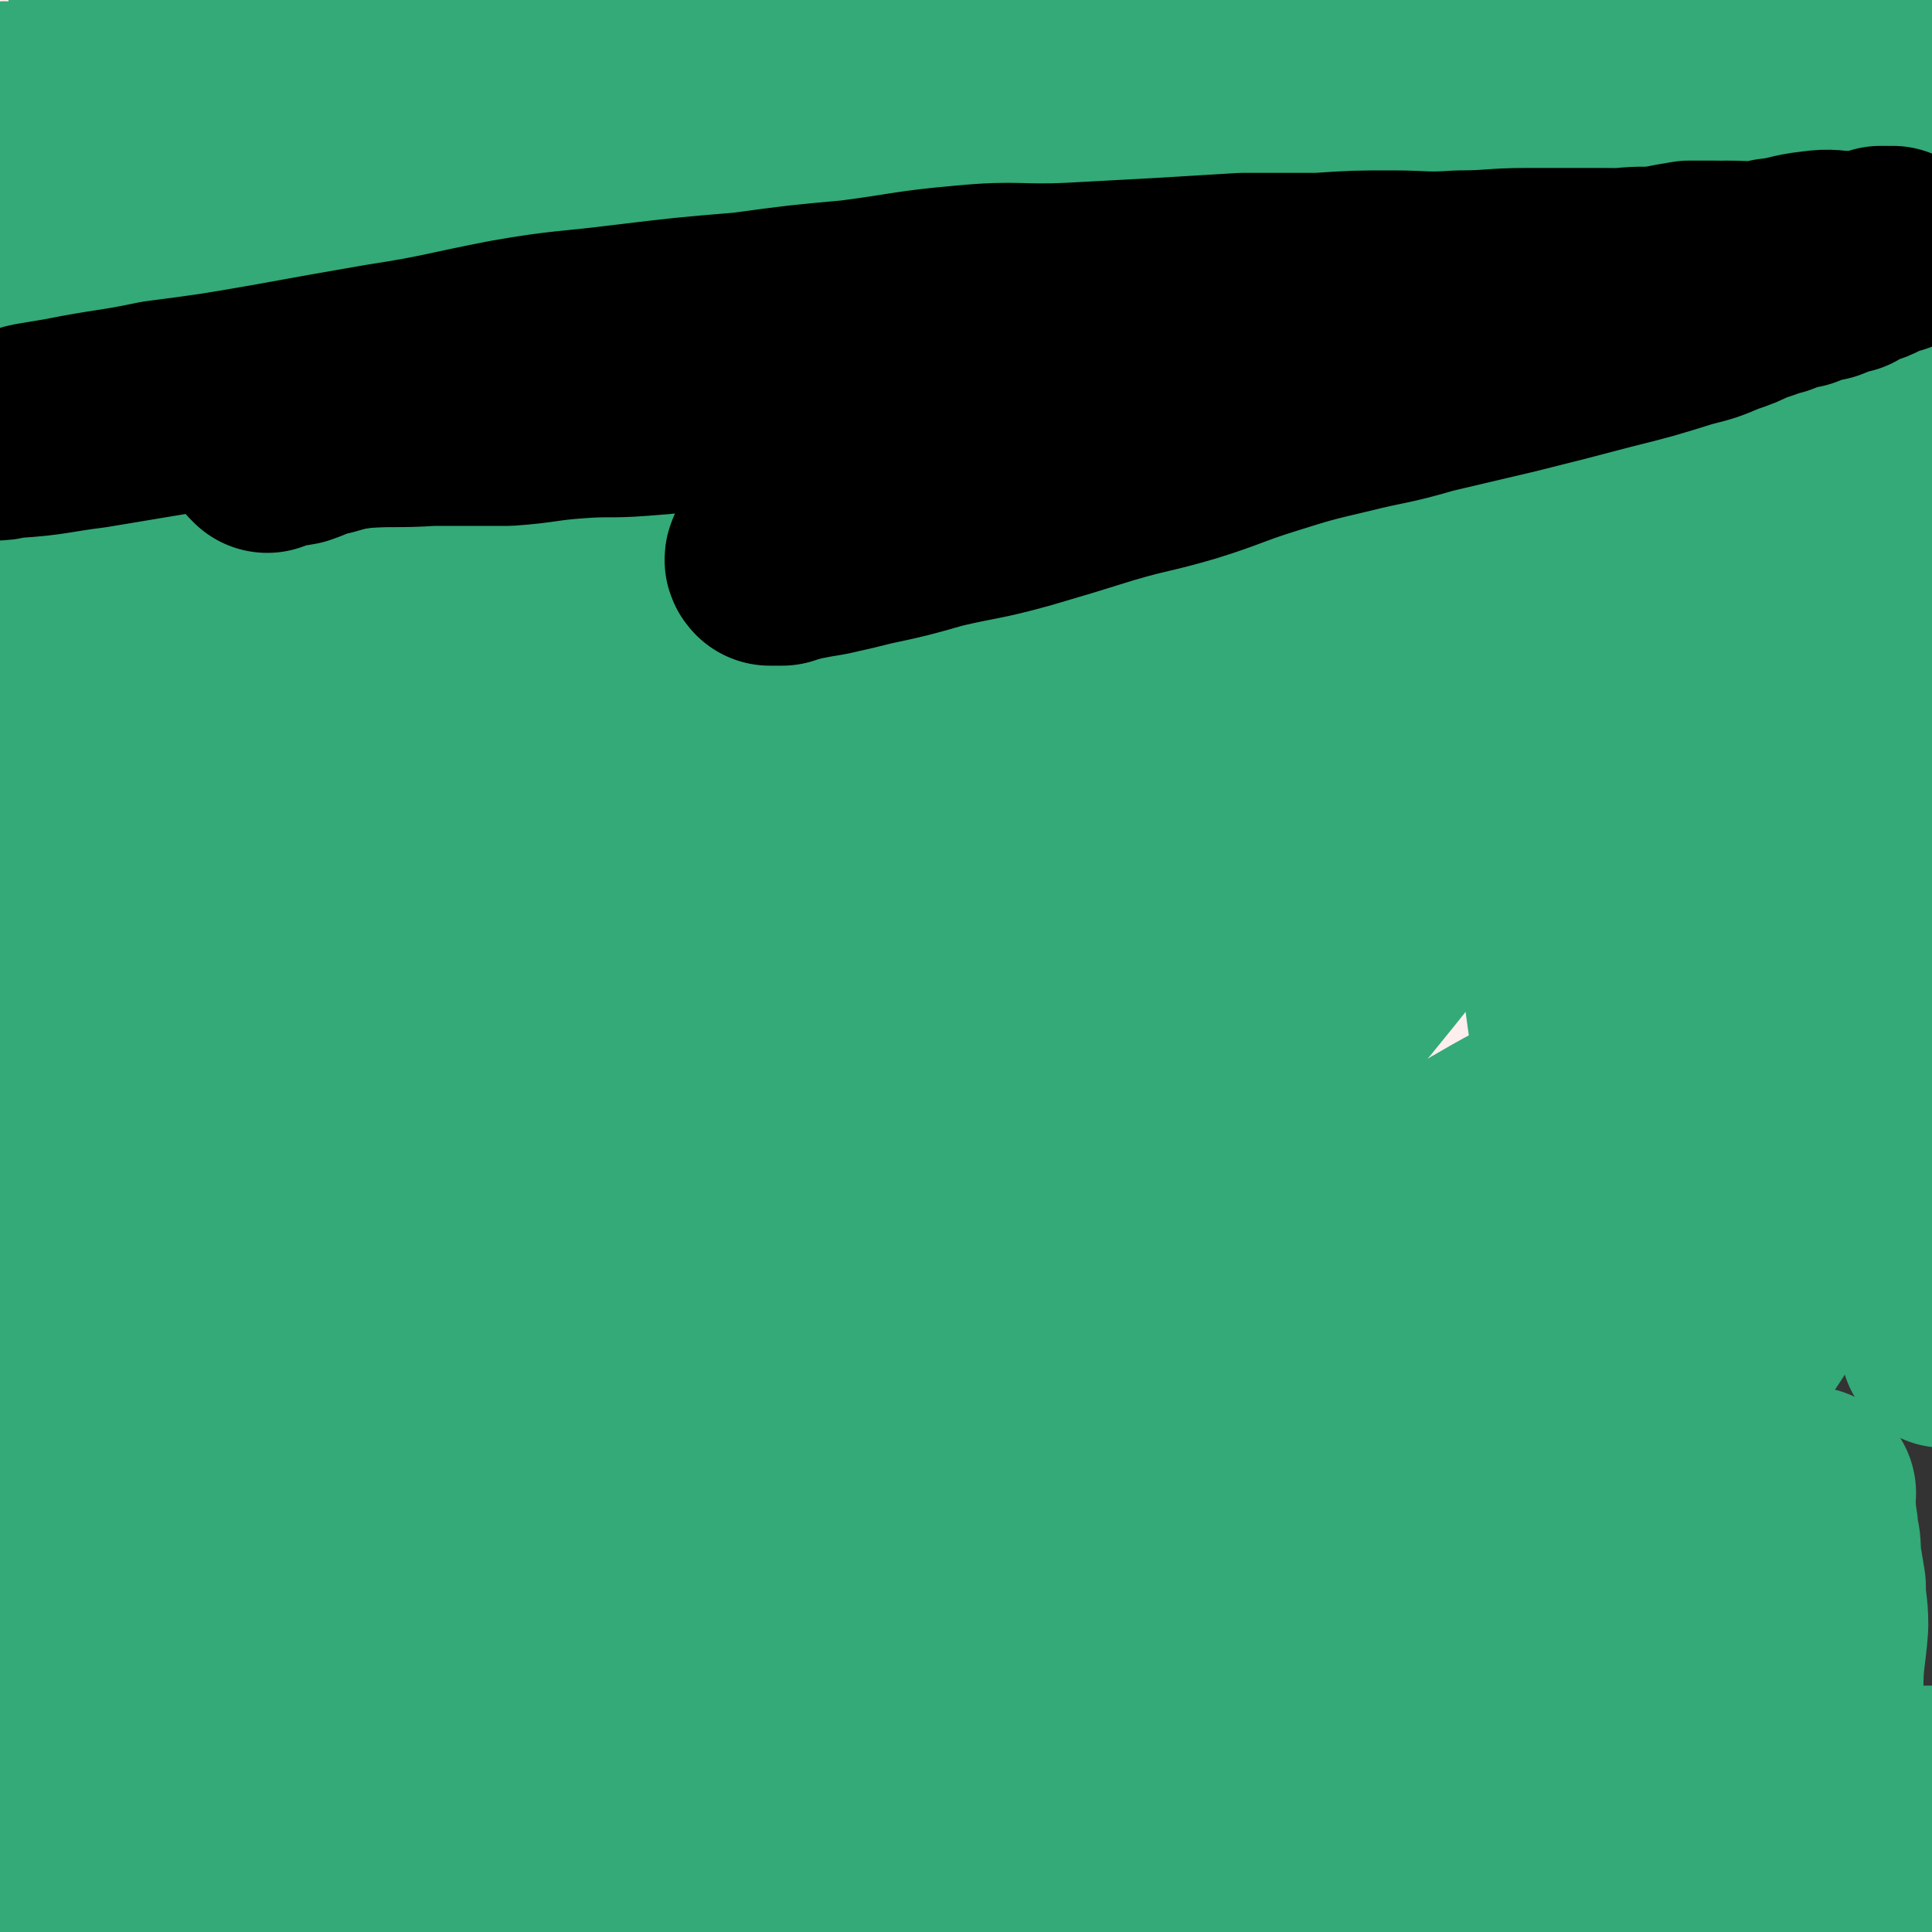 <svg viewBox='0 0 788 788' version='1.1' xmlns='http://www.w3.org/2000/svg' xmlns:xlink='http://www.w3.org/1999/xlink'><rect x="0" y="0" width="788" height="788" fill="#333333" stroke="none"/><g fill='none' stroke='#FFEEEE' stroke-width='85' stroke-linecap='round' stroke-linejoin='round'><path d='M205,293c-1,0 -1,-2 -1,-1 -31,17 -32,16 -62,36 -10,6 -9,7 -18,15 -5,5 -5,5 -10,10 -3,5 -3,5 -6,11 -3,7 -4,7 -6,14 -2,4 -3,5 -2,9 1,4 1,4 4,6 4,3 5,4 10,4 13,-1 14,-2 27,-6 18,-5 19,-4 36,-12 25,-12 24,-14 47,-29 24,-14 24,-15 47,-30 21,-15 21,-15 43,-30 19,-13 20,-12 38,-26 19,-13 18,-14 36,-28 12,-9 12,-9 23,-18 7,-6 8,-6 14,-12 2,-2 3,-3 3,-5 0,-1 -1,-2 -2,-2 -2,1 -2,1 -5,2 -6,3 -6,3 -11,5 -9,5 -9,6 -18,10 -24,12 -24,12 -47,23 -25,13 -25,12 -49,26 -29,16 -30,16 -58,34 -36,23 -36,23 -70,48 -31,23 -30,24 -60,48 -21,16 -22,15 -42,32 -14,12 -14,12 -27,25 -8,8 -8,8 -16,17 -2,3 -3,3 -4,6 0,1 1,1 2,1 2,0 2,-1 5,-2 10,-3 11,-3 20,-7 21,-10 21,-9 40,-21 28,-18 29,-17 54,-40 45,-41 42,-45 87,-87 43,-38 44,-37 89,-72 33,-27 33,-27 67,-52 28,-21 29,-20 57,-40 20,-15 21,-13 39,-30 13,-11 11,-13 22,-26 8,-10 10,-9 17,-20 4,-6 4,-7 5,-15 0,-5 0,-7 -4,-10 -7,-4 -9,-4 -17,-3 -24,2 -24,4 -47,10 -28,7 -28,7 -54,17 -33,11 -33,11 -64,25 -31,14 -30,16 -60,32 -26,13 -26,13 -51,26 -20,11 -21,10 -41,21 -17,10 -16,11 -32,22 -14,8 -14,6 -27,15 -13,8 -12,8 -24,18 -13,10 -12,12 -26,22 -14,10 -14,9 -29,19 -11,9 -12,8 -23,17 -11,11 -11,12 -21,24 -5,5 -4,6 -7,12 -1,2 -1,2 -1,4 0,0 0,0 0,0 '/><path d='M216,75c0,0 -1,-1 -1,-1 -10,15 -7,18 -19,32 -19,24 -21,22 -43,44 -27,26 -27,25 -54,51 -26,25 -26,25 -53,49 -16,14 -16,14 -32,27 -7,6 -8,6 -15,12 -2,2 -2,3 -4,4 0,0 0,-1 0,-1 1,-5 1,-5 2,-9 5,-16 6,-16 11,-32 5,-18 5,-18 9,-36 6,-21 6,-21 11,-42 5,-21 4,-22 9,-43 6,-25 6,-25 13,-50 6,-23 7,-23 14,-46 5,-18 4,-19 9,-37 3,-11 3,-11 7,-22 1,-6 1,-6 3,-12 0,-2 0,-3 0,-4 0,0 0,0 0,0 -2,3 -2,3 -3,7 -4,9 -4,9 -7,17 -3,11 -2,12 -6,22 -7,20 -8,20 -15,39 -6,18 -7,18 -11,37 -5,21 -4,21 -7,42 -4,24 -4,24 -6,48 -3,25 -3,25 -4,50 0,24 0,24 1,49 0,13 0,15 3,26 0,1 2,0 3,-1 3,-4 3,-4 5,-9 2,-12 1,-12 3,-24 2,-18 2,-18 5,-35 2,-19 4,-19 6,-38 1,-16 -1,-16 -1,-33 1,-19 3,-18 3,-37 0,-20 0,-20 -2,-40 -1,-15 -1,-15 -3,-31 -1,-10 0,-10 -1,-20 -1,-6 -2,-6 -3,-12 -1,-5 -2,-5 -3,-10 0,-3 0,-3 -1,-5 0,-2 0,-2 -1,-4 -1,-1 -1,-1 -2,-2 0,-1 -1,-2 -1,-1 -1,1 -1,2 -2,4 -1,8 -1,8 -1,17 -1,10 1,10 -1,21 -2,25 -2,25 -6,51 -5,33 -7,33 -12,66 -6,43 -8,43 -12,86 -4,48 -2,48 -3,95 -2,51 -2,51 -2,103 0,44 2,44 3,88 1,30 0,30 1,59 1,15 1,15 2,29 0,2 1,5 1,4 0,0 -1,-2 -1,-5 1,-7 1,-7 2,-14 1,-17 1,-17 3,-34 2,-23 3,-23 5,-46 2,-25 1,-25 2,-50 3,-30 2,-30 5,-61 4,-32 5,-32 10,-65 6,-35 6,-35 14,-70 6,-27 8,-26 15,-53 4,-16 4,-16 9,-33 2,-9 2,-9 5,-18 1,-3 1,-3 3,-6 1,-1 3,-1 3,0 2,2 3,3 3,7 0,12 -2,12 -3,24 -2,16 -1,16 -3,31 -3,31 -3,31 -6,62 -4,39 -3,39 -6,78 -4,45 -4,45 -8,89 -4,43 -5,43 -8,86 -3,39 -2,39 -5,78 -2,33 -4,33 -6,66 -2,21 -1,22 -1,43 0,13 1,13 1,26 0,5 0,5 0,11 0,2 0,2 -1,4 0,0 -1,1 -2,1 -2,-2 -3,-2 -5,-5 -8,-14 -9,-14 -14,-29 -7,-24 -8,-24 -8,-49 -1,-53 4,-53 8,-106 4,-59 0,-59 8,-118 6,-43 7,-43 19,-85 6,-21 9,-20 17,-40 4,-10 6,-10 7,-20 1,-7 -2,-7 -4,-14 -2,-5 -3,-5 -5,-10 -2,-4 -3,-4 -5,-8 -2,-2 -1,-3 -3,-5 -1,-1 -2,-2 -3,-1 -3,1 -4,1 -5,4 -3,10 -3,11 -3,22 3,32 4,32 9,64 5,37 7,36 12,73 6,43 6,43 9,86 4,46 6,46 5,92 0,47 -2,47 -7,94 -4,38 -5,38 -11,75 -4,28 -3,28 -10,55 -3,12 -3,12 -8,24 -2,4 -3,6 -6,8 -2,1 -4,0 -4,-2 -4,-14 -4,-15 -4,-29 -1,-26 -1,-26 1,-52 2,-41 3,-41 6,-81 5,-47 3,-48 10,-95 7,-48 5,-48 18,-95 17,-67 17,-67 42,-131 26,-63 25,-64 59,-122 42,-73 42,-74 94,-140 41,-52 41,-53 92,-96 49,-41 51,-42 107,-72 34,-19 36,-16 74,-25 25,-6 25,-3 51,-4 11,-1 16,-2 23,2 3,1 0,5 -3,8 -10,12 -10,12 -22,22 -26,23 -26,23 -53,44 -48,38 -49,37 -97,75 -50,38 -52,36 -100,76 -44,37 -43,39 -85,78 -45,43 -46,42 -89,87 -38,38 -39,38 -72,80 -16,19 -14,21 -26,42 -4,6 -5,10 -7,13 0,1 2,-3 4,-5 25,-21 25,-21 51,-41 54,-42 54,-42 110,-83 62,-46 62,-47 125,-90 59,-40 59,-39 119,-77 50,-32 51,-30 101,-63 36,-24 36,-23 70,-50 21,-16 26,-15 40,-36 6,-9 7,-17 1,-24 -6,-7 -13,-5 -25,-3 -14,4 -13,8 -27,14 -26,13 -25,15 -52,24 -93,32 -96,24 -188,58 -80,29 -80,31 -156,69 -70,35 -80,27 -137,79 -51,46 -40,59 -78,119 -5,8 -4,9 -8,18 '/><path d='M8,327c0,-1 -1,-1 -1,-1 7,-9 8,-9 15,-19 13,-19 9,-22 24,-40 21,-26 23,-25 48,-47 39,-36 39,-36 80,-70 63,-52 62,-54 129,-101 71,-49 74,-45 147,-90 41,-25 41,-25 82,-51 19,-11 26,-11 38,-23 3,-2 -3,-5 -7,-4 -17,2 -18,4 -34,11 -27,12 -27,13 -53,25 -52,27 -52,27 -105,54 -52,26 -53,25 -104,53 -37,21 -36,23 -72,44 -40,23 -42,20 -80,45 -22,14 -21,16 -42,33 -6,5 -6,6 -11,11 -1,1 -2,2 -2,2 0,0 1,-1 3,-3 7,-5 7,-5 14,-11 14,-12 14,-12 28,-25 20,-18 19,-18 39,-36 28,-24 27,-26 58,-48 46,-34 46,-36 96,-64 56,-32 58,-29 117,-57 30,-14 29,-16 60,-27 20,-7 26,-9 41,-9 3,0 0,5 -3,8 -10,8 -13,5 -24,13 -27,19 -25,22 -53,41 -36,25 -37,23 -74,47 -29,19 -29,19 -58,39 -21,14 -20,14 -41,29 -13,9 -14,8 -26,17 -5,4 -5,5 -7,9 -1,2 -1,4 0,4 0,0 0,-2 1,-3 3,-4 3,-4 6,-9 6,-9 5,-9 12,-18 9,-13 8,-15 20,-26 21,-19 22,-19 46,-34 36,-22 36,-22 74,-40 42,-21 42,-22 86,-38 42,-15 43,-14 86,-25 29,-7 29,-7 58,-11 22,-2 23,-4 44,-1 8,1 12,4 14,10 1,4 -4,5 -9,9 -9,10 -9,10 -19,19 -18,15 -17,17 -36,30 -29,19 -30,18 -60,33 -42,21 -42,21 -85,38 -51,22 -52,20 -104,40 -53,20 -53,20 -106,40 -31,12 -30,13 -62,24 -23,7 -23,8 -47,12 -14,3 -15,3 -29,0 -6,-1 -8,-2 -10,-7 -2,-3 -1,-5 2,-9 7,-10 8,-9 17,-18 11,-12 11,-12 23,-23 16,-14 17,-13 34,-27 21,-18 22,-18 43,-37 20,-20 20,-20 39,-41 16,-16 16,-15 30,-32 6,-9 9,-11 10,-19 1,-4 -4,-5 -8,-4 -10,2 -11,3 -20,9 -12,8 -11,9 -22,18 -5,5 -5,6 -11,10 -13,8 -13,7 -27,14 -19,10 -19,9 -38,19 -18,10 -18,9 -35,20 -22,13 -22,13 -43,29 -27,20 -27,20 -51,42 -20,18 -22,18 -37,40 -13,18 -11,20 -19,40 -2,7 -1,8 -2,15 '/><path d='M668,45c0,-1 0,-2 -1,-1 -10,46 -7,48 -19,95 -11,44 -15,43 -27,86 -13,42 -12,42 -22,85 -9,35 -6,36 -17,71 -8,28 -11,27 -21,55 -8,23 -6,24 -15,46 -5,13 -6,14 -14,23 -1,2 -5,1 -5,-1 0,-10 3,-11 5,-22 9,-36 6,-37 17,-72 11,-38 14,-37 28,-74 16,-38 16,-38 33,-76 16,-37 18,-37 35,-73 16,-35 16,-35 32,-69 19,-41 17,-41 39,-81 19,-36 22,-35 42,-70 17,-29 17,-29 32,-58 2,-4 1,-4 3,-8 '/><path d='M620,153c0,-1 0,-2 -1,-1 -64,50 -68,47 -129,102 -43,39 -39,43 -79,85 -41,44 -43,43 -82,89 -35,40 -35,41 -67,84 -31,42 -31,42 -60,85 -23,36 -25,35 -45,74 -15,28 -15,28 -24,59 -7,23 -9,25 -7,48 1,15 1,25 12,28 14,5 19,-5 39,-11 4,-2 4,-2 8,-4 '/><path d='M394,553c0,0 -1,-1 -1,-1 34,-28 37,-26 71,-55 23,-21 22,-22 44,-45 14,-14 16,-13 27,-29 7,-10 7,-11 10,-23 1,-8 0,-8 0,-17 0,-13 3,-14 0,-25 -2,-10 -2,-16 -11,-17 -20,-2 -23,6 -47,11 '/><path d='M228,557c0,0 -1,-1 -1,-1 -17,16 -19,15 -35,33 -12,14 -13,15 -21,32 -4,8 -3,9 -3,19 1,9 -2,12 5,19 9,10 13,16 27,15 30,-4 33,-9 61,-27 44,-27 41,-32 83,-64 34,-26 33,-28 68,-53 26,-18 27,-16 53,-34 22,-15 23,-15 44,-32 17,-13 18,-13 32,-29 10,-11 8,-12 16,-25 6,-12 6,-12 12,-25 3,-7 4,-8 5,-15 0,-5 1,-8 -2,-10 -7,-3 -10,-1 -19,0 -16,1 -16,2 -31,5 '/></g>
<g fill='none' stroke='#33AA77' stroke-width='85' stroke-linecap='round' stroke-linejoin='round'><path d='M493,253c0,0 -1,-1 -1,-1 -4,4 -3,6 -8,11 -26,28 -27,28 -54,56 -32,33 -33,33 -65,67 -38,40 -39,40 -76,81 -36,41 -35,42 -71,84 -34,40 -32,41 -67,80 -23,25 -25,23 -49,47 -16,15 -17,14 -32,30 -6,7 -6,7 -11,15 -1,0 -1,2 0,1 3,-3 3,-4 7,-8 20,-19 22,-17 40,-36 26,-27 25,-28 48,-56 25,-31 26,-30 50,-62 25,-34 24,-34 48,-68 25,-35 25,-35 49,-69 24,-33 24,-33 47,-65 23,-32 23,-32 46,-64 22,-29 23,-29 45,-58 16,-22 17,-21 30,-44 11,-17 12,-17 18,-36 3,-9 6,-13 2,-19 -4,-5 -8,-4 -16,-3 -13,3 -14,4 -26,12 -29,17 -28,19 -55,39 -39,28 -40,25 -78,55 -38,30 -37,31 -73,64 -37,33 -36,34 -72,67 -29,27 -30,26 -59,54 -21,20 -20,20 -40,42 -12,14 -12,15 -24,30 -5,6 -5,7 -11,13 0,1 -1,1 -2,0 0,-1 0,-2 1,-3 5,-9 4,-10 11,-18 17,-19 18,-18 36,-36 22,-23 22,-23 45,-46 30,-30 31,-29 59,-62 36,-41 34,-43 68,-86 39,-48 40,-47 79,-96 45,-55 45,-54 87,-110 26,-34 30,-33 50,-70 12,-21 17,-27 14,-47 -1,-11 -10,-12 -22,-14 -14,-3 -16,-2 -30,5 -21,10 -19,15 -39,28 -29,19 -30,18 -58,36 -27,18 -27,19 -54,37 -26,17 -26,16 -51,34 -22,16 -22,17 -42,34 -18,15 -18,15 -35,31 -13,12 -12,13 -25,26 -11,12 -11,12 -22,25 -10,11 -9,12 -19,24 -7,8 -6,9 -14,16 -4,3 -4,3 -8,4 -3,1 -4,0 -5,-1 -3,-4 -3,-5 -4,-10 0,-11 1,-12 2,-24 1,-14 1,-14 2,-29 1,-16 2,-16 2,-32 1,-22 1,-22 2,-44 0,-24 1,-24 0,-48 -1,-20 -2,-20 -6,-40 -2,-12 -1,-12 -5,-23 -1,-5 -2,-5 -5,-10 -1,-1 -2,-3 -3,-2 -1,0 0,2 0,4 0,6 0,6 0,12 1,13 2,13 2,25 -2,30 -3,30 -5,60 -4,39 -5,39 -7,79 -2,38 -4,39 -2,77 2,40 2,41 10,80 8,40 9,40 22,79 12,38 12,38 28,74 15,33 17,32 34,64 13,25 12,26 26,51 14,23 15,22 30,44 8,12 7,13 16,23 4,4 6,3 11,4 2,1 2,0 3,-2 2,-4 1,-4 2,-9 0,-12 0,-12 0,-24 0,-13 -1,-13 -2,-26 -2,-17 0,-17 -4,-34 -3,-20 -5,-19 -9,-39 -6,-21 -5,-21 -10,-42 -7,-24 -5,-24 -14,-47 -7,-21 -9,-20 -18,-40 -8,-18 -7,-18 -15,-36 -8,-19 -9,-19 -18,-38 -9,-19 -10,-18 -18,-38 -8,-18 -8,-19 -14,-38 -6,-19 -4,-20 -11,-39 -5,-15 -5,-15 -13,-29 -7,-13 -9,-12 -18,-24 -8,-12 -8,-12 -16,-24 -7,-9 -7,-10 -14,-19 -5,-6 -5,-6 -11,-12 -3,-4 -3,-3 -7,-7 -2,-1 -2,-1 -4,-3 0,-1 0,-1 -1,-2 -1,0 -2,0 -2,1 -1,5 0,6 0,11 0,29 -1,29 0,58 1,37 -3,38 3,75 7,44 10,44 24,87 12,43 14,43 28,85 13,40 12,40 25,80 12,35 11,36 24,71 12,36 13,35 27,71 10,29 9,29 20,58 9,23 9,23 19,45 6,14 6,14 12,27 2,4 2,4 4,8 0,0 0,1 0,1 -2,-3 -2,-4 -5,-8 -14,-25 -15,-25 -29,-51 -17,-30 -18,-30 -33,-62 -16,-35 -16,-36 -29,-73 -12,-38 -12,-38 -21,-78 -11,-42 -11,-42 -19,-85 -7,-44 -7,-44 -12,-88 -4,-41 -3,-42 -6,-83 -2,-30 -2,-30 -4,-60 -1,-23 -1,-23 -3,-47 -2,-18 -1,-18 -4,-36 -2,-11 -3,-11 -7,-21 -2,-4 -2,-4 -5,-7 -1,-1 -1,-1 -2,-1 -2,1 -2,2 -3,4 -3,6 -3,6 -4,12 -1,12 0,12 0,23 0,22 0,22 2,45 1,32 1,32 3,64 4,41 5,41 8,81 3,44 2,44 5,89 2,43 2,43 3,87 1,38 1,38 2,76 1,39 1,39 2,77 1,35 0,35 1,71 0,30 0,30 0,61 1,27 0,27 1,55 0,21 1,21 3,41 0,9 0,9 0,19 0,2 0,3 -1,4 0,1 -1,0 -2,-1 -2,-6 -3,-6 -4,-12 -3,-15 -2,-15 -4,-31 -1,-15 -1,-15 -1,-30 0,-19 1,-19 1,-38 0,-21 -1,-21 -2,-42 0,-26 0,-26 -1,-52 0,-33 0,-33 0,-66 0,-39 -1,-39 0,-77 0,-41 1,-41 3,-81 3,-37 3,-37 7,-74 3,-34 4,-34 8,-68 4,-28 3,-28 7,-57 4,-25 4,-25 9,-50 5,-19 5,-19 10,-38 3,-11 3,-11 7,-22 2,-5 2,-5 4,-9 1,-1 2,-2 3,-2 2,0 3,1 3,3 1,7 0,8 -1,16 -1,15 -2,15 -3,29 0,23 1,23 1,46 0,32 0,32 1,64 0,36 1,36 1,71 -1,42 0,42 -3,83 -3,47 -4,47 -8,93 -4,47 -4,47 -9,94 -4,43 -4,42 -9,85 -4,32 -4,32 -7,65 -2,26 -2,26 -2,52 -1,18 -1,18 1,36 1,13 0,13 3,25 2,9 1,10 6,16 4,5 6,6 11,6 6,0 8,-1 12,-7 12,-17 11,-18 20,-37 11,-22 13,-22 20,-45 7,-24 6,-24 8,-49 2,-26 1,-26 0,-52 -1,-29 -1,-29 -3,-58 -3,-28 -3,-28 -6,-56 -4,-32 -5,-32 -8,-64 -4,-33 -5,-33 -7,-67 -2,-33 -1,-33 -2,-67 -1,-32 -1,-32 -2,-64 -1,-31 -2,-31 -1,-62 1,-39 2,-39 7,-77 3,-31 4,-31 8,-62 3,-14 2,-15 4,-29 1,-2 2,-3 3,-3 2,1 2,3 2,5 1,6 1,6 0,12 -1,15 -2,15 -2,29 0,24 1,24 3,47 2,33 1,33 3,66 3,43 4,43 7,86 3,44 4,44 5,88 1,38 -1,38 -1,76 0,30 3,30 3,60 -1,30 -4,30 -5,60 -1,28 -1,28 0,55 0,27 0,27 2,54 2,26 0,26 6,52 5,24 6,24 14,47 5,14 5,14 12,27 3,8 4,8 9,14 3,2 3,2 7,4 2,0 2,0 4,0 4,-1 4,-1 7,-2 9,-6 10,-6 17,-14 16,-15 17,-15 31,-32 17,-21 16,-22 32,-43 21,-26 21,-26 42,-52 25,-30 23,-31 50,-60 28,-30 28,-30 58,-59 29,-28 29,-28 60,-54 29,-25 28,-26 60,-47 28,-19 29,-16 59,-31 26,-14 25,-16 53,-26 22,-8 22,-8 46,-11 15,-3 16,-2 31,-1 12,0 12,0 23,3 7,1 7,2 15,5 5,2 5,2 9,5 3,2 3,2 6,5 2,1 2,0 3,2 1,1 1,1 1,2 -1,2 -1,2 -3,3 -4,3 -4,3 -9,4 -8,3 -8,2 -16,5 -12,4 -12,3 -23,8 -23,12 -23,14 -46,26 -32,18 -32,17 -64,35 -31,17 -30,18 -60,36 -35,20 -35,20 -70,42 -28,18 -29,18 -56,39 -19,14 -18,16 -37,30 -17,13 -18,11 -35,23 -13,9 -14,9 -26,20 -7,6 -7,7 -13,15 -2,3 -2,3 -3,6 0,2 0,2 1,3 2,1 2,1 5,1 5,1 5,1 11,1 12,1 12,1 23,2 23,0 23,1 47,1 31,0 32,0 63,-2 37,-3 37,-4 74,-9 41,-4 41,-5 82,-9 43,-4 43,-5 86,-7 36,-2 37,-2 73,-2 3,0 3,0 6,0 '/><path d='M720,461c0,0 -1,-2 -1,-1 1,7 4,9 3,17 -3,25 -2,26 -11,49 -20,53 -30,50 -47,103 -20,60 -16,62 -26,125 -7,46 -7,46 -8,93 -1,19 4,19 4,38 0,9 -2,9 -4,18 -1,3 -1,3 -2,6 -1,1 -1,2 -2,1 -1,-1 -1,-2 -1,-4 -1,-6 -2,-6 -1,-13 3,-18 4,-18 8,-36 6,-28 7,-28 12,-56 5,-32 6,-32 9,-64 4,-34 3,-35 6,-69 2,-38 2,-38 5,-76 3,-41 3,-41 6,-83 4,-47 4,-47 9,-94 5,-45 5,-45 11,-90 4,-37 5,-36 8,-73 3,-30 4,-31 3,-61 -1,-20 -1,-21 -7,-40 -4,-13 -5,-13 -13,-24 -4,-6 -4,-7 -10,-10 -2,-1 -3,-2 -4,0 -6,5 -7,6 -9,14 -9,31 -10,31 -15,63 -7,52 -8,52 -8,104 0,69 -1,70 9,138 9,67 12,67 30,132 16,58 19,58 38,115 13,38 17,37 26,75 5,20 3,20 1,41 -1,13 -1,13 -6,25 -1,4 -3,6 -6,7 -2,0 -3,-3 -4,-6 -5,-10 -6,-11 -9,-22 -10,-34 -10,-34 -18,-69 -11,-48 -11,-47 -19,-96 -9,-58 -7,-58 -14,-116 -7,-61 -9,-61 -13,-123 -4,-68 -5,-68 -3,-136 2,-72 4,-72 13,-143 8,-63 9,-63 21,-126 9,-44 10,-44 20,-88 5,-26 3,-27 10,-52 3,-8 5,-8 10,-15 0,0 1,0 2,0 '/><path d='M735,8c0,0 -1,-2 -1,-1 -7,44 -6,45 -13,90 -5,37 -7,37 -13,74 -6,40 -5,41 -9,81 -4,38 -3,38 -8,77 -3,28 -2,28 -8,55 -3,16 -4,16 -11,31 -3,7 -4,7 -9,13 -2,3 -2,3 -4,5 0,1 -1,1 -1,1 -1,-1 -2,-1 -2,-3 -1,-7 0,-7 0,-14 0,-12 -1,-12 1,-23 3,-17 5,-17 9,-33 5,-21 4,-22 10,-43 5,-23 6,-23 12,-46 6,-26 7,-26 12,-52 3,-18 4,-18 3,-36 -1,-13 -1,-14 -7,-26 -7,-11 -8,-12 -19,-20 -14,-11 -15,-11 -31,-18 -20,-9 -20,-12 -41,-15 -23,-4 -24,-4 -47,-1 -27,4 -28,5 -54,15 -38,16 -38,16 -73,37 -33,19 -33,20 -63,43 -34,26 -35,25 -64,55 -30,29 -29,30 -54,63 -14,17 -16,17 -25,37 -5,13 -5,15 -4,28 2,12 2,15 10,23 12,11 14,14 30,16 29,4 32,3 61,-6 34,-10 34,-13 65,-31 32,-18 31,-20 61,-42 30,-21 30,-21 58,-45 26,-23 25,-24 49,-48 20,-21 21,-21 38,-44 14,-17 14,-18 25,-37 7,-14 9,-14 12,-29 1,-9 0,-10 -4,-19 -4,-7 -4,-8 -11,-12 -11,-7 -12,-7 -26,-8 -23,-3 -24,-2 -47,1 -36,5 -37,5 -71,16 -36,11 -35,15 -70,29 -36,14 -37,12 -73,28 -31,14 -31,16 -61,32 -30,16 -31,16 -60,33 -25,14 -26,14 -50,30 -14,10 -14,10 -27,22 -8,8 -8,8 -14,17 -3,4 -4,5 -3,9 1,2 2,3 5,3 10,1 11,1 21,-1 30,-5 31,-3 59,-14 34,-12 34,-13 65,-32 44,-26 43,-28 85,-57 47,-30 48,-29 94,-60 39,-27 39,-27 77,-54 32,-23 34,-21 64,-46 21,-16 23,-16 38,-36 8,-11 11,-15 9,-26 -1,-6 -7,-7 -15,-8 -11,-2 -12,-2 -23,2 -31,10 -30,13 -60,25 -79,31 -78,32 -158,62 -54,20 -54,19 -109,38 -39,13 -40,11 -77,26 -31,12 -30,12 -59,27 -17,9 -17,10 -33,21 -4,2 -6,3 -9,5 0,1 1,0 2,0 3,-2 3,-2 6,-4 10,-8 10,-9 19,-16 18,-14 18,-14 37,-26 23,-17 23,-16 48,-32 28,-17 28,-18 58,-34 34,-18 35,-17 70,-34 34,-16 34,-17 68,-33 25,-11 26,-10 52,-20 11,-5 12,-6 22,-10 1,0 0,1 -1,1 -8,5 -7,5 -15,9 -18,9 -18,7 -35,17 -34,18 -33,19 -66,38 -32,18 -33,17 -65,35 -27,16 -28,16 -54,34 -24,16 -23,17 -47,34 -16,11 -18,10 -33,22 -10,8 -9,9 -17,18 -4,4 -4,3 -8,7 -1,1 -2,3 -2,3 3,-2 4,-4 8,-8 11,-10 11,-11 22,-20 14,-11 14,-11 29,-22 17,-12 18,-11 35,-22 19,-13 18,-15 37,-27 21,-12 22,-10 44,-22 20,-10 20,-10 39,-21 14,-8 14,-11 28,-17 5,-2 9,-2 10,1 2,2 -2,5 -5,9 -10,10 -11,9 -20,19 -21,21 -20,21 -41,41 -32,33 -32,33 -64,66 -22,22 -23,22 -43,46 -16,18 -16,19 -31,39 -9,13 -11,12 -18,26 -3,5 -3,8 -2,12 0,1 2,0 4,-1 5,-3 4,-4 9,-8 15,-11 16,-9 31,-22 18,-16 18,-16 33,-35 15,-17 14,-18 26,-38 12,-17 12,-17 23,-35 9,-14 8,-14 17,-28 5,-8 5,-8 11,-15 2,-2 2,-4 4,-4 0,-1 1,0 1,1 0,4 -1,4 -2,8 -2,11 -2,11 -4,23 -3,33 -2,33 -5,66 -4,39 -4,39 -9,77 -4,30 -3,30 -9,59 -5,28 -5,28 -14,55 -7,23 -10,22 -19,45 -7,16 -6,17 -13,34 -3,7 -3,7 -7,14 0,0 0,0 0,0 1,-1 1,-2 2,-3 5,-8 5,-9 10,-17 17,-24 17,-24 34,-48 20,-30 19,-31 40,-59 22,-31 22,-32 46,-61 23,-27 22,-28 47,-53 20,-20 22,-18 43,-37 14,-13 14,-13 28,-26 5,-5 6,-6 11,-10 0,-1 0,-1 -1,0 -3,2 -4,2 -7,5 -10,12 -11,11 -20,24 -31,47 -29,48 -59,95 -32,52 -35,51 -64,105 -37,69 -30,73 -67,142 -21,37 -25,35 -50,69 -15,22 -17,22 -31,45 -6,9 -9,11 -10,21 0,4 2,6 6,7 15,4 16,5 32,3 31,-2 34,3 63,-10 38,-16 39,-20 70,-48 35,-31 33,-34 62,-70 29,-35 30,-35 55,-73 28,-40 25,-42 51,-83 23,-37 25,-36 49,-72 20,-32 19,-33 39,-66 14,-23 15,-22 29,-46 9,-18 7,-19 15,-36 5,-9 7,-9 12,-17 1,-3 3,-5 2,-5 0,-1 -2,0 -4,2 -6,7 -6,7 -11,15 -12,21 -10,22 -23,43 -17,28 -19,27 -37,55 -21,32 -20,32 -41,63 -21,31 -21,31 -43,62 -25,35 -25,35 -50,71 -23,32 -22,33 -46,64 -22,31 -23,31 -47,61 -18,24 -17,26 -36,49 -11,12 -12,12 -25,22 -4,4 -5,4 -9,5 -1,0 0,-1 0,-1 3,-4 3,-4 7,-8 15,-16 15,-16 31,-32 19,-18 20,-18 38,-36 18,-18 18,-18 35,-37 20,-21 21,-20 39,-42 23,-27 22,-28 45,-55 29,-36 30,-35 60,-71 27,-33 26,-34 55,-66 20,-23 20,-23 43,-44 16,-16 17,-14 33,-29 9,-8 9,-8 17,-17 3,-3 3,-4 4,-7 0,-1 -1,-1 -1,-1 -4,2 -5,2 -9,5 -10,8 -10,8 -19,17 -9,10 -7,12 -16,23 -23,26 -24,25 -49,50 -30,32 -31,32 -60,64 -32,37 -31,37 -62,74 -25,30 -25,30 -48,60 -17,22 -17,22 -33,45 -12,18 -14,18 -24,37 -7,14 -7,14 -11,29 -1,5 -1,7 0,11 1,1 3,1 5,0 10,-3 10,-3 19,-9 19,-11 20,-11 38,-24 17,-12 17,-13 33,-26 17,-14 17,-14 34,-29 18,-16 18,-17 37,-33 21,-18 21,-18 42,-35 25,-20 24,-21 50,-39 25,-17 26,-16 52,-30 21,-12 21,-13 43,-22 16,-6 16,-7 33,-9 9,-1 11,-2 19,1 5,2 6,4 7,8 0,7 -2,8 -5,16 -5,16 -5,16 -12,31 -18,34 -18,34 -38,66 -27,43 -29,42 -56,85 -26,40 -24,41 -51,81 -22,34 -24,33 -47,66 -15,23 -15,23 -29,46 -7,11 -7,11 -14,22 -1,2 -2,4 -2,5 0,0 1,-2 2,-3 6,-5 6,-5 12,-10 15,-14 15,-14 29,-29 11,-13 12,-13 22,-27 10,-15 9,-16 17,-32 8,-18 7,-18 15,-37 10,-22 9,-23 19,-45 15,-31 16,-30 30,-61 18,-37 17,-38 34,-75 17,-37 19,-36 35,-73 8,-19 9,-19 13,-39 2,-8 2,-11 0,-18 -1,-3 -4,-2 -8,0 -7,3 -8,4 -14,10 -11,10 -9,12 -20,23 -32,36 -32,36 -65,71 -42,44 -43,43 -84,87 -35,38 -35,38 -69,77 -34,40 -35,40 -67,82 -15,21 -15,21 -27,44 -5,10 -6,12 -6,23 -1,4 1,5 4,6 6,2 7,1 14,0 24,-6 25,-4 47,-15 24,-12 23,-15 45,-32 23,-17 23,-17 44,-36 19,-16 18,-17 34,-35 14,-15 14,-15 25,-31 10,-15 10,-15 17,-31 8,-16 8,-16 14,-34 4,-12 4,-13 6,-26 1,-10 1,-10 0,-21 -1,-6 0,-6 -3,-12 -2,-3 -2,-4 -6,-5 -5,-2 -6,-2 -11,0 -9,3 -10,3 -19,8 -17,13 -17,14 -33,29 -20,18 -20,19 -38,39 -21,22 -22,22 -41,45 -20,24 -20,25 -38,50 -14,22 -15,22 -27,46 -10,19 -10,19 -16,39 -5,15 -5,16 -6,31 -1,9 0,11 4,19 3,5 5,5 10,6 14,3 15,5 29,2 19,-4 20,-6 38,-16 20,-12 20,-13 38,-27 19,-15 19,-15 35,-32 14,-14 13,-15 25,-31 10,-13 10,-13 18,-28 7,-11 6,-12 11,-24 4,-11 4,-11 7,-22 2,-11 2,-11 3,-22 2,-14 2,-14 4,-28 2,-17 3,-16 5,-33 1,-14 1,-14 0,-27 -1,-8 0,-8 -2,-16 -2,-4 -3,-4 -6,-6 -5,-3 -6,-4 -11,-4 -9,0 -10,1 -18,5 -9,5 -9,6 -15,14 -7,9 -6,10 -11,20 -8,15 -7,15 -14,29 -10,20 -12,19 -21,39 -8,15 -7,16 -13,31 -5,12 -6,12 -11,24 -3,9 -3,9 -5,18 0,3 0,4 1,6 0,1 1,1 2,1 3,-2 3,-2 6,-4 7,-7 7,-8 13,-15 7,-8 6,-9 13,-16 6,-7 6,-7 12,-13 9,-9 9,-9 18,-19 10,-12 10,-12 21,-24 12,-13 12,-13 24,-27 12,-12 12,-12 24,-23 12,-12 12,-12 24,-23 11,-8 12,-7 22,-15 2,-2 3,-4 4,-6 0,0 -1,0 -2,1 -5,3 -4,4 -9,6 -8,5 -9,3 -18,8 -17,11 -17,12 -33,25 -34,28 -34,28 -67,57 -21,19 -20,20 -41,38 -18,14 -20,12 -38,27 -15,12 -15,13 -29,25 -6,5 -6,6 -12,10 -1,0 -2,0 -2,-1 -1,-2 0,-2 0,-4 2,-7 2,-7 3,-14 2,-8 2,-8 1,-16 -1,-6 0,-8 -5,-12 -16,-11 -17,-14 -36,-19 -37,-8 -38,-7 -76,-8 -38,-1 -39,1 -77,6 -37,5 -37,7 -74,15 -31,7 -31,6 -62,16 -21,6 -21,7 -41,17 -12,5 -12,6 -22,14 -3,2 -4,3 -4,7 0,2 2,3 5,4 6,4 6,3 13,5 19,5 19,7 40,9 26,3 26,4 53,2 32,-3 33,-2 63,-12 36,-11 36,-12 69,-29 31,-16 31,-17 60,-36 23,-14 22,-15 45,-30 11,-8 11,-8 23,-16 3,-3 6,-4 5,-5 0,-2 -3,-2 -7,-1 -11,2 -11,2 -21,6 -21,9 -22,7 -42,19 -29,18 -29,19 -56,41 -26,22 -25,23 -49,47 -20,19 -20,19 -40,39 -13,13 -14,13 -26,28 -8,9 -9,9 -15,18 0,1 1,3 1,2 3,-1 3,-3 6,-5 16,-11 16,-11 31,-22 22,-17 22,-16 42,-34 21,-18 20,-19 39,-39 18,-19 19,-19 36,-39 18,-22 16,-24 34,-47 17,-21 18,-21 35,-42 13,-16 12,-16 24,-32 6,-9 8,-9 12,-18 1,-2 1,-4 -1,-4 -4,-1 -5,0 -10,1 -10,3 -11,1 -21,7 -29,15 -28,17 -56,34 -25,15 -24,15 -49,31 -22,15 -22,15 -45,29 -14,10 -14,10 -29,19 -8,5 -9,5 -16,9 0,0 1,-1 1,-2 6,-6 6,-6 12,-11 14,-14 14,-14 28,-28 18,-20 17,-20 35,-40 18,-21 18,-21 36,-42 17,-21 16,-21 34,-42 16,-20 16,-20 34,-39 16,-18 17,-18 34,-35 14,-13 13,-14 28,-26 12,-9 13,-7 26,-15 9,-6 9,-6 18,-11 3,-2 4,-3 6,-2 1,0 1,2 0,4 -2,6 -2,7 -6,12 -15,18 -15,18 -31,34 -27,27 -26,28 -55,53 -23,21 -24,20 -48,38 -18,12 -18,11 -36,23 -9,6 -9,5 -17,12 -2,1 -3,3 -2,3 1,0 3,-1 6,-3 10,-10 9,-11 20,-22 17,-17 17,-17 34,-33 23,-22 23,-22 46,-44 27,-25 28,-24 55,-50 32,-31 30,-33 62,-64 35,-34 35,-34 71,-66 33,-29 35,-27 68,-56 25,-23 25,-23 49,-48 18,-19 20,-18 35,-39 5,-8 7,-11 6,-19 -1,-3 -5,-4 -10,-3 -11,2 -11,3 -21,8 -13,6 -13,6 -25,14 -21,13 -21,13 -42,26 -26,16 -27,15 -53,31 -34,21 -34,22 -69,42 -24,14 -25,13 -50,26 -17,9 -17,9 -34,19 -8,5 -8,6 -16,11 -2,2 -3,2 -4,3 0,0 0,-1 1,-1 4,-3 4,-3 8,-7 11,-9 11,-9 21,-19 11,-10 11,-10 21,-19 10,-10 11,-9 20,-20 10,-10 9,-11 18,-22 10,-12 10,-12 20,-24 11,-13 10,-14 22,-26 11,-12 13,-10 25,-21 9,-10 7,-11 17,-21 7,-6 8,-5 15,-10 4,-2 4,-3 8,-5 1,-1 2,-1 3,-1 1,0 1,0 1,0 0,2 0,2 -1,4 -3,5 -3,5 -5,10 -4,9 -4,9 -8,17 -5,11 -7,10 -10,21 -5,15 -5,15 -8,30 -3,20 -4,20 -3,40 0,21 1,21 4,42 4,24 3,25 11,47 6,16 8,17 19,29 4,4 6,3 11,5 2,0 2,-1 3,-3 2,-2 3,-2 4,-5 2,-7 1,-7 3,-14 1,-7 1,-7 2,-14 1,-10 0,-10 2,-20 3,-16 3,-17 8,-33 5,-17 7,-17 14,-33 8,-20 7,-20 17,-40 9,-19 10,-19 20,-38 9,-16 8,-17 19,-32 6,-10 7,-9 15,-18 5,-6 4,-6 10,-11 4,-4 4,-4 8,-6 3,-2 3,-1 6,-2 3,-1 3,-1 5,-1 4,0 4,0 7,2 3,2 4,2 6,5 3,3 3,4 5,8 2,6 2,6 2,12 1,18 1,18 0,35 -1,23 0,24 -5,46 -5,26 -6,26 -14,50 -8,21 -9,20 -18,40 -6,14 -5,14 -11,28 -4,9 -4,9 -8,17 -1,2 -1,2 -2,5 0,1 0,2 0,1 1,0 1,-1 2,-2 2,-3 3,-2 5,-6 4,-7 4,-7 8,-14 6,-12 6,-13 11,-25 7,-15 7,-15 13,-30 6,-15 8,-14 12,-30 5,-17 6,-18 7,-36 2,-40 0,-40 0,-81 0,-7 0,-7 0,-15 '/><path d='M779,23c0,0 -1,-1 -1,-1 0,0 1,0 1,0 0,0 0,0 0,0 0,1 -1,0 -1,0 3,2 4,2 7,5 4,3 6,3 8,7 2,5 0,6 0,11 0,15 0,15 0,30 0,18 0,18 0,37 0,12 0,12 0,25 0,9 1,9 0,18 -1,10 1,10 -2,19 -5,14 -7,14 -13,27 -8,17 -8,17 -16,35 -5,11 -5,11 -9,23 -1,2 -1,2 -2,5 0,1 0,1 -1,1 0,1 0,1 0,1 0,-1 0,-1 0,-3 0,-4 0,-4 0,-8 0,-5 0,-5 0,-10 -1,-17 -1,-17 0,-34 1,-23 0,-23 2,-47 2,-18 3,-18 6,-36 2,-13 2,-13 3,-26 1,-8 1,-8 2,-17 1,-7 0,-7 1,-14 1,-9 1,-9 2,-18 3,-13 3,-13 6,-25 5,-15 5,-15 10,-30 3,-9 3,-9 5,-18 1,-2 1,-2 2,-5 0,-1 0,-2 0,-2 0,1 -1,2 -1,4 -1,3 -1,4 -1,7 -1,10 1,10 -1,19 -5,30 -8,30 -15,59 -8,36 -10,36 -16,73 -8,48 -8,48 -11,96 -3,39 -2,39 -1,78 2,38 2,38 7,76 5,32 6,32 14,64 6,25 6,25 14,50 4,12 4,12 9,23 1,1 2,1 3,1 0,0 0,-1 0,-2 0,-3 1,-3 1,-6 0,-15 0,-15 -1,-31 -1,-21 -2,-21 -4,-42 -2,-21 -3,-21 -4,-42 -2,-23 -3,-23 -3,-46 0,-26 0,-26 2,-52 2,-27 3,-27 6,-53 2,-21 3,-21 5,-41 1,-12 1,-12 1,-23 0,-3 0,-3 0,-6 0,0 0,0 0,0 0,2 0,2 0,4 0,4 0,4 0,8 0,9 0,9 0,18 0,23 0,23 0,46 0,26 0,26 0,51 0,29 0,29 0,57 0,28 0,28 0,56 0,39 0,39 0,78 0,25 0,25 0,51 '/><path d='M739,609c0,0 -1,-1 -1,-1 0,0 0,0 0,1 1,3 0,4 1,7 0,5 1,5 1,10 1,4 1,4 1,9 1,6 1,6 2,12 0,8 1,8 1,16 -1,13 -2,13 -2,26 -1,24 -2,24 0,47 2,24 1,25 7,48 6,21 7,21 16,40 7,13 7,13 16,24 3,3 3,3 7,5 2,1 2,1 4,2 1,0 2,-1 2,0 0,0 -1,0 -1,1 0,1 0,1 0,1 '/><path d='M136,86c-1,0 -2,-1 -1,-1 25,-24 26,-24 52,-48 14,-14 15,-13 29,-27 10,-9 10,-9 20,-18 5,-5 5,-5 9,-10 2,-1 2,-1 4,-3 0,0 0,-1 0,-1 -1,0 -2,0 -4,1 -7,3 -7,3 -14,6 -9,5 -8,5 -18,11 -11,6 -11,6 -22,12 -19,10 -19,10 -39,19 -14,7 -14,7 -28,14 -12,6 -12,6 -23,12 -8,4 -8,4 -15,8 -3,2 -3,2 -7,4 0,0 -1,1 -1,0 0,-1 1,-2 2,-3 4,-4 4,-4 8,-7 9,-8 9,-8 18,-15 13,-11 13,-11 26,-22 17,-14 16,-15 33,-29 16,-12 16,-11 32,-22 13,-10 13,-10 27,-20 7,-5 7,-5 15,-11 1,-1 2,-1 3,-3 0,0 -1,0 -1,0 -4,2 -4,2 -8,5 -10,7 -10,6 -19,14 -8,6 -7,7 -14,13 -8,6 -8,6 -16,12 -13,11 -13,11 -26,22 -10,7 -10,7 -20,14 -6,5 -7,4 -13,8 -4,3 -4,2 -8,5 -2,2 -1,2 -3,4 0,1 0,2 0,2 1,0 1,0 2,0 8,-1 8,-1 17,-2 1,0 1,0 3,0 '/></g>
<g fill='none' stroke='#000000' stroke-width='85' stroke-linecap='round' stroke-linejoin='round'><path d='M109,183c0,-1 0,-1 -1,-1 0,0 1,0 1,0 0,0 0,0 0,0 6,-1 6,-1 12,-2 6,-2 6,-3 12,-4 7,-2 7,-2 14,-3 14,-1 14,0 29,-1 16,0 16,0 31,0 14,-1 14,-2 28,-3 13,-1 13,0 26,-1 13,-1 13,-1 27,-3 12,-1 12,-1 24,-2 12,-1 12,-1 24,-2 11,-1 11,-2 21,-3 12,0 12,1 23,0 10,-1 10,-2 20,-3 12,-2 12,-1 24,-2 12,-2 12,-2 24,-3 12,-2 12,-2 23,-4 13,-3 13,-3 25,-5 13,-2 13,-1 27,-3 13,-1 13,-1 27,-3 14,-2 14,-2 27,-3 12,-2 12,-1 24,-3 11,-1 11,-2 22,-3 9,-1 9,0 18,-1 6,0 6,0 13,-1 6,-1 6,-1 12,-1 5,0 5,0 10,0 3,0 3,-1 7,-1 3,-1 3,-1 6,-1 2,0 2,0 4,0 3,0 3,1 5,0 2,0 2,0 4,-1 1,-1 1,-1 3,-1 1,-1 1,-1 3,-2 1,0 1,-1 2,-1 0,-1 0,-1 1,-2 0,-1 0,-2 -1,-3 -1,-1 -2,-1 -4,-2 -3,-1 -4,-1 -8,-1 -4,0 -4,0 -9,0 -6,1 -6,1 -11,2 -8,1 -8,0 -16,1 -19,1 -19,1 -38,2 -27,2 -27,2 -53,3 -24,2 -24,2 -48,4 -28,2 -28,2 -55,4 -22,3 -22,3 -44,5 -20,2 -20,2 -40,3 -20,2 -20,2 -39,3 -19,1 -19,1 -39,3 -19,1 -19,1 -39,3 -21,2 -21,3 -42,6 -20,3 -20,3 -40,6 -21,3 -21,2 -42,5 -19,2 -19,2 -37,5 -17,2 -17,2 -33,4 -18,3 -18,3 -36,6 -16,2 -16,3 -32,4 -5,0 -5,-1 -10,-1 0,0 0,0 0,0 0,0 0,0 0,0 0,0 0,1 0,1 0,0 0,1 1,1 4,0 4,0 8,-1 5,-1 5,-2 10,-3 6,-1 6,-1 12,-2 20,-4 20,-3 39,-7 23,-3 23,-3 46,-7 22,-4 22,-4 45,-8 26,-4 26,-5 52,-10 23,-4 23,-3 47,-6 25,-3 25,-3 49,-5 22,-3 22,-3 44,-5 23,-3 23,-4 46,-6 21,-2 21,0 43,-1 18,-1 18,-1 37,-2 16,-1 16,-1 33,-2 15,0 15,0 31,0 15,-1 15,-1 30,-1 13,0 13,1 27,0 14,0 14,-1 28,-1 15,0 15,0 31,0 14,0 14,1 29,0 11,-1 11,-2 21,-3 10,0 10,1 19,-1 9,-1 8,-2 17,-3 7,-1 7,0 13,0 5,0 5,0 9,0 3,-1 3,-1 5,-2 1,0 1,0 3,0 0,0 0,0 1,0 0,0 1,0 1,0 -1,0 -1,0 -2,0 -1,0 -1,1 -2,1 -2,1 -2,1 -4,2 -2,1 -2,1 -5,2 -3,1 -3,1 -6,3 -4,1 -4,1 -9,3 -5,1 -5,1 -10,3 -5,1 -5,1 -10,3 -5,1 -5,2 -10,3 -6,3 -6,3 -12,5 -7,3 -7,3 -15,5 -16,5 -16,5 -32,9 -19,5 -19,5 -39,10 -17,4 -17,4 -34,8 -17,5 -17,4 -33,8 -17,4 -17,4 -33,9 -16,5 -16,6 -32,11 -17,5 -17,4 -34,9 -16,5 -16,5 -33,10 -18,5 -18,4 -35,8 -14,4 -14,4 -28,7 -8,2 -8,2 -17,4 -6,1 -6,1 -11,2 -4,1 -4,1 -7,2 -2,0 -2,0 -4,0 0,0 -1,0 -1,0 -1,-1 0,-1 0,-2 1,-2 1,-2 2,-3 '/></g>
</svg>